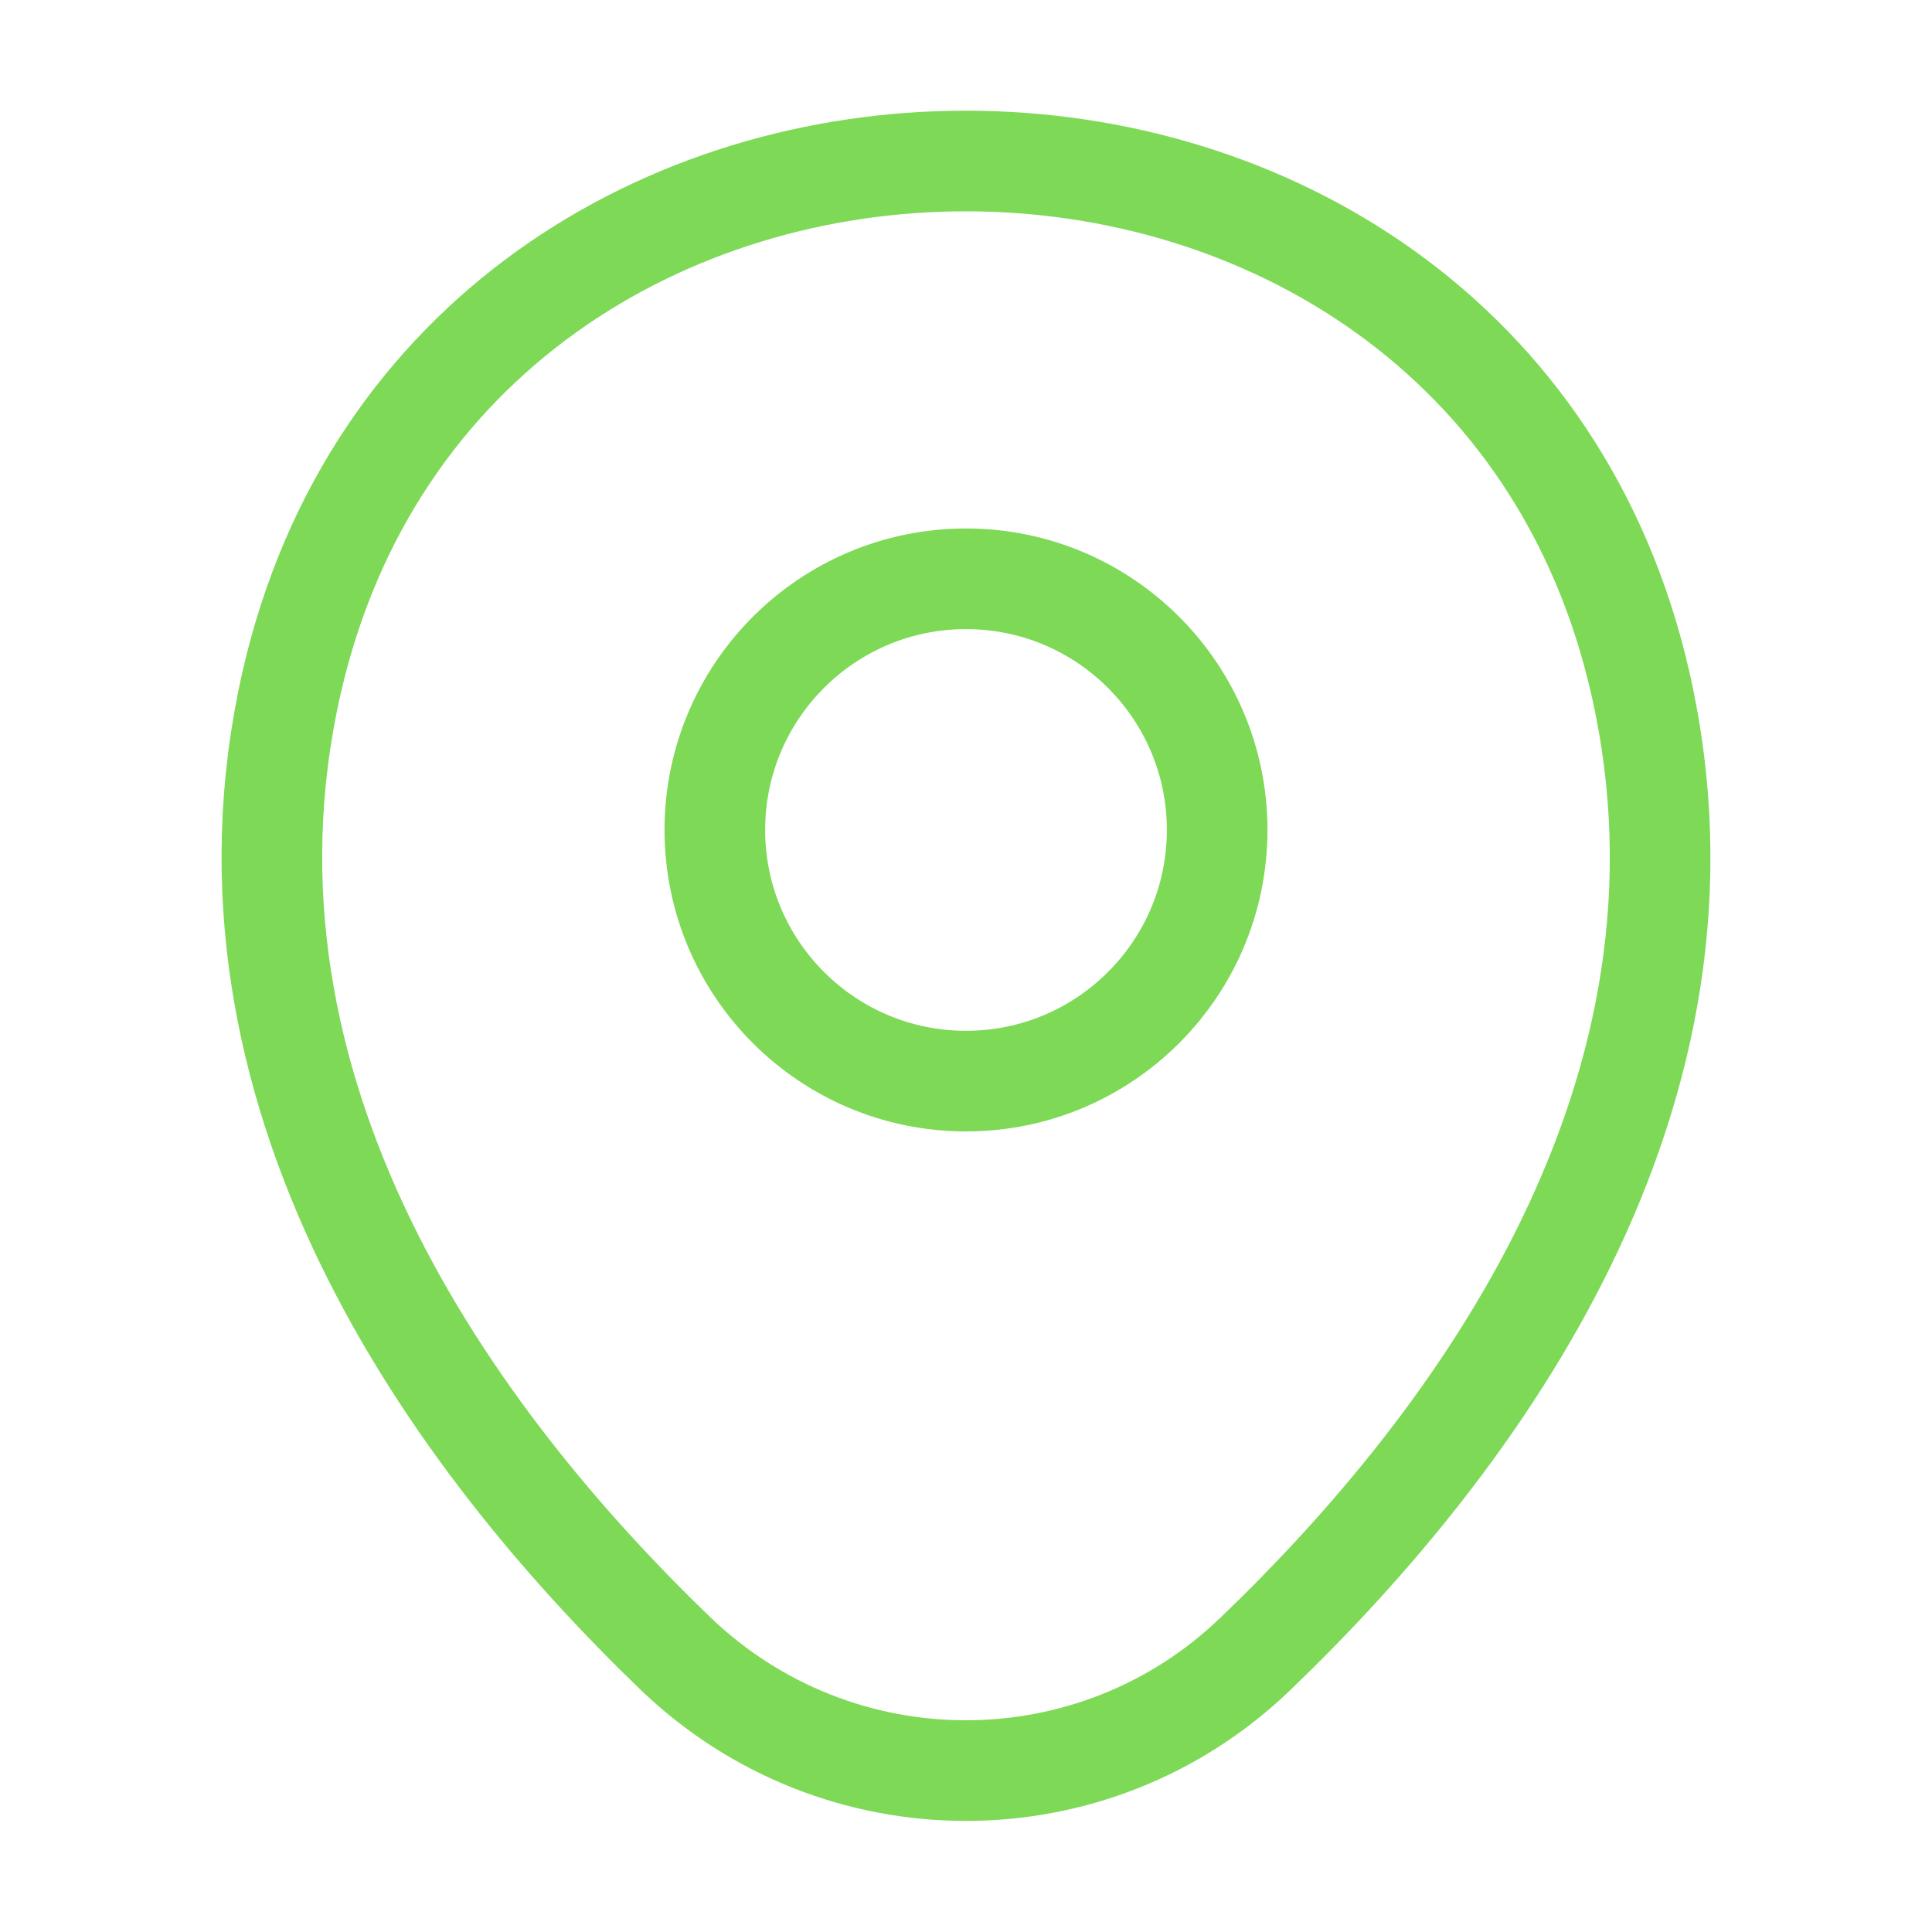 <svg width="48" height="48" viewBox="0 0 48 48" fill="none" xmlns="http://www.w3.org/2000/svg">
<path d="M24 26.86C27.446 26.86 30.24 24.066 30.24 20.62C30.24 17.174 27.446 14.38 24 14.38C20.554 14.38 17.76 17.174 17.76 20.62C17.76 24.066 20.554 26.86 24 26.86Z" stroke="#7ED957" stroke-width="2.5"/>
<path d="M7.24 16.98C11.18 -0.34 36.84 -0.32 40.76 17C43.06 27.16 36.74 35.76 31.2 41.08C27.18 44.96 20.82 44.96 16.78 41.08C11.26 35.76 4.94 27.14 7.24 16.98Z" stroke="#7ED957" stroke-width="2.5"/>
</svg>

